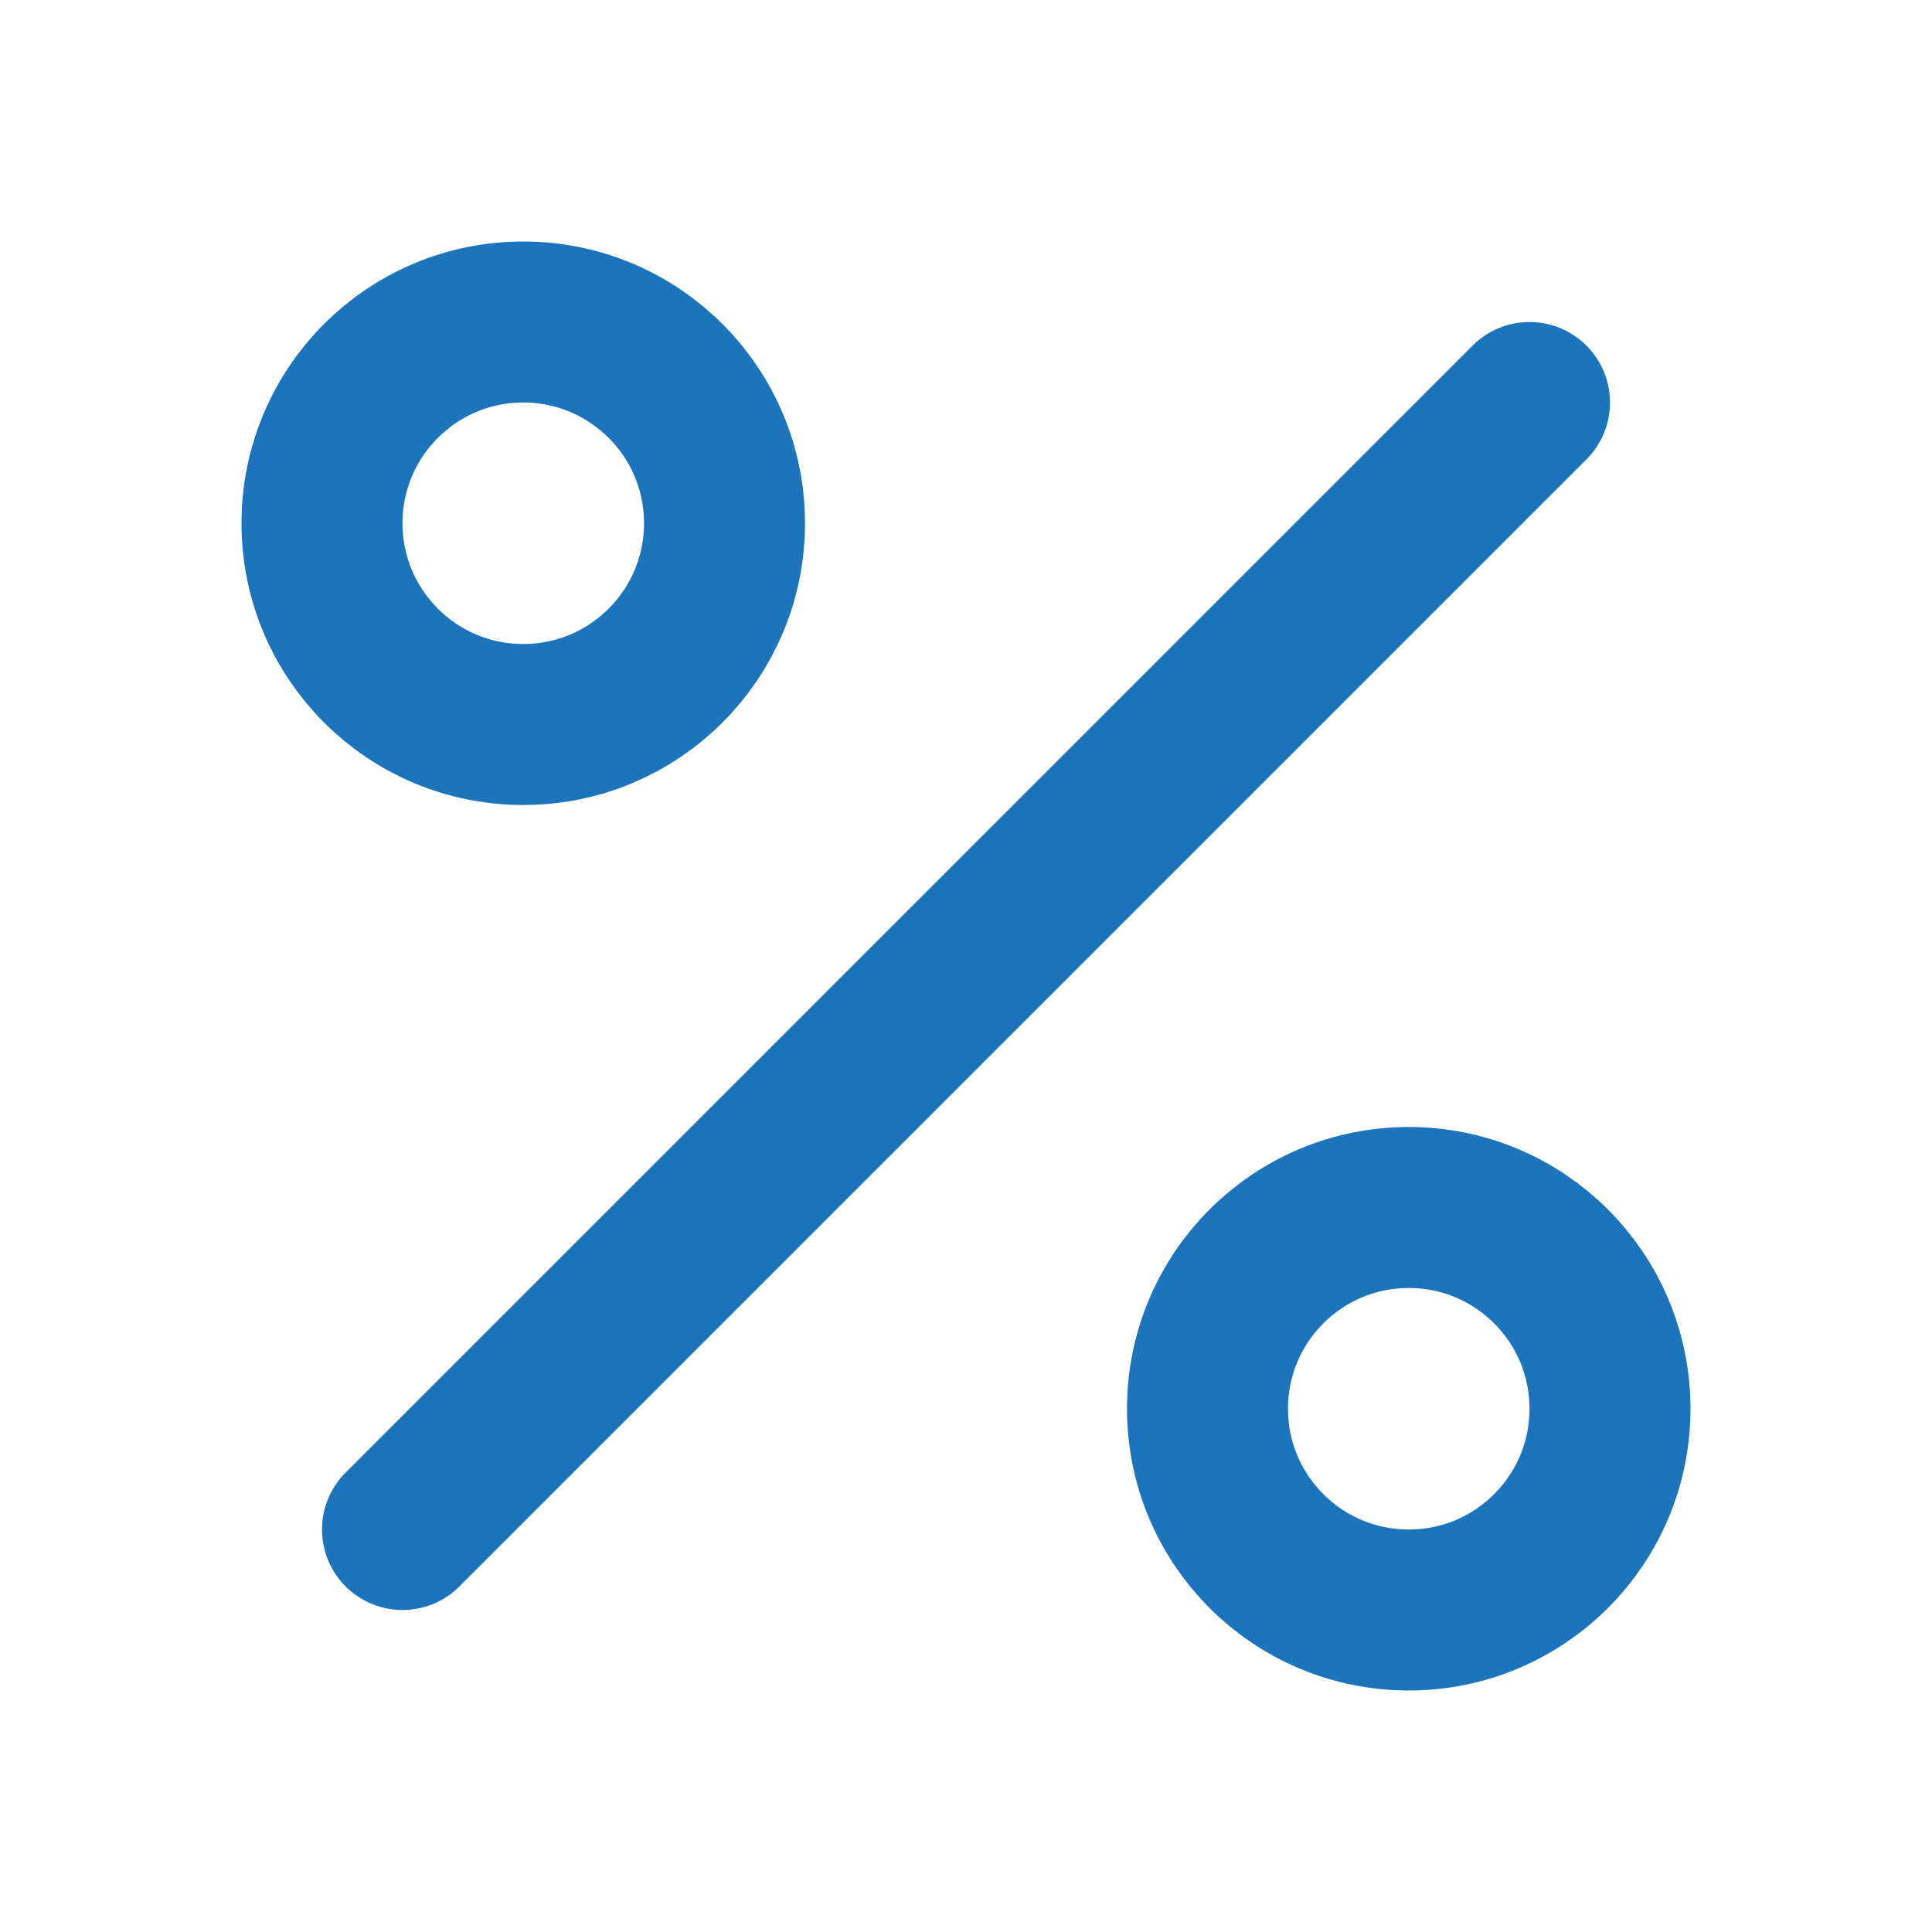 <svg width="24" height="24" viewBox="0 0 24 24" fill="none" xmlns="http://www.w3.org/2000/svg">
<g id="lucide/percent">
<path id="Vector" d="M19 5L5 19M9 6.5C9 7.881 7.881 9 6.5 9C5.119 9 4 7.881 4 6.5C4 5.119 5.119 4 6.5 4C7.881 4 9 5.119 9 6.5ZM20 17.5C20 18.881 18.881 20 17.5 20C16.119 20 15 18.881 15 17.5C15 16.119 16.119 15 17.5 15C18.881 15 20 16.119 20 17.5Z" stroke="#1C75BC" stroke-width="2" stroke-linecap="round" stroke-linejoin="round"/>
</g>
</svg>
